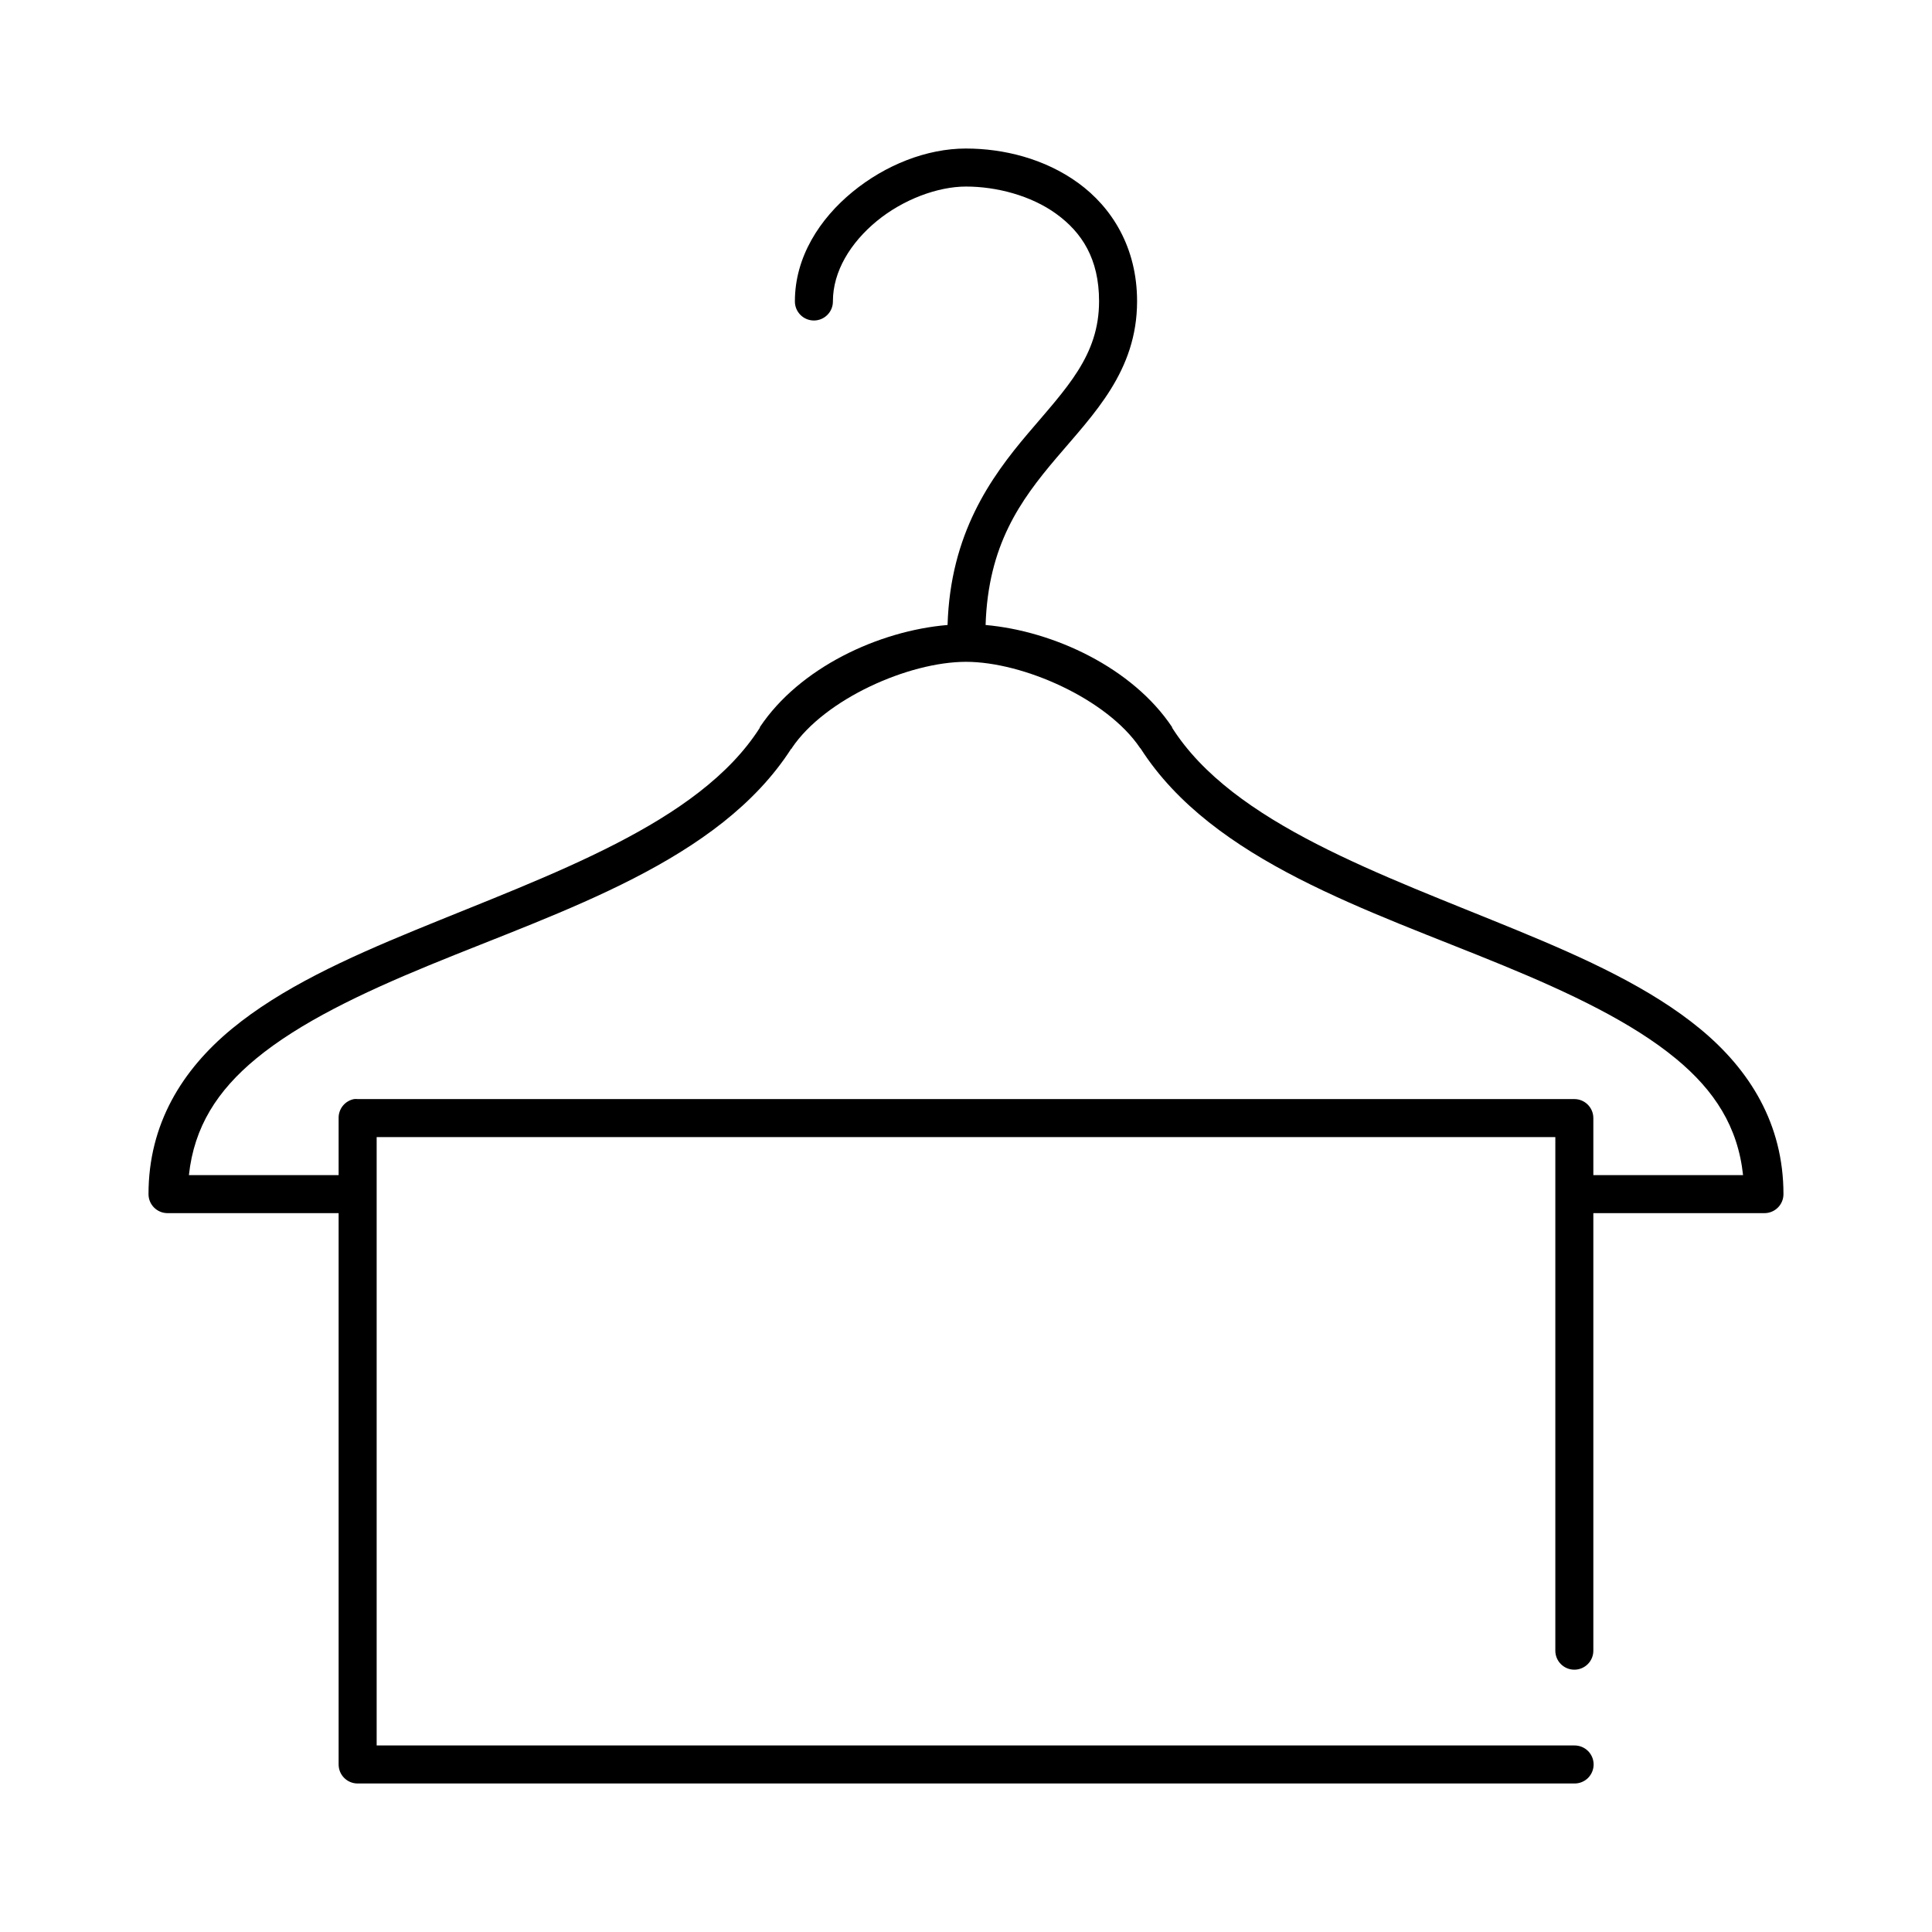 <?xml version="1.0" encoding="UTF-8"?>
<!-- Uploaded to: ICON Repo, www.svgrepo.com, Generator: ICON Repo Mixer Tools -->
<svg fill="#000000" width="800px" height="800px" version="1.1" viewBox="144 144 512 512" xmlns="http://www.w3.org/2000/svg">
 <path d="m400 183.36c-10.445 0-21.387 4.371-30.074 11.496s-15.27 17.242-15.27 28.969c-0.02 1.348 0.504 2.648 1.449 3.606 0.945 0.961 2.238 1.504 3.59 1.504 1.348 0 2.641-0.543 3.586-1.504 0.949-0.957 1.469-2.258 1.449-3.606 0-7.894 4.664-15.523 11.652-21.258 6.988-5.731 16.152-9.129 23.617-9.129 8.012 0 17.184 2.344 23.93 7.242 6.746 4.898 11.336 11.867 11.336 23.145 0 14.449-8.641 23.016-18.895 35.109-9.898 11.672-20.523 26.574-21.254 50.695-18.195 1.52-39.219 11.285-49.75 27.078v0.156c-16.156 25.387-55.324 38.805-91.473 53.688-18.074 7.445-35.371 15.305-48.492 26.137s-22.043 25.176-22.043 43.77c0 2.781 2.258 5.035 5.039 5.035h45.344v146.11c0 2.785 2.254 5.039 5.039 5.039h322.44c1.348 0.02 2.648-0.504 3.609-1.449 0.957-0.949 1.5-2.242 1.5-3.59s-0.543-2.641-1.5-3.586c-0.961-0.949-2.262-1.469-3.609-1.453h-317.4v-161.22h312.36v136.03c-0.02 1.348 0.504 2.648 1.449 3.609 0.949 0.957 2.238 1.5 3.59 1.5 1.348 0 2.641-0.543 3.586-1.5 0.949-0.961 1.469-2.262 1.449-3.609v-115.88h45.344c2.785 0 5.039-2.254 5.039-5.035 0-18.594-8.922-32.938-22.043-43.77s-30.418-18.691-48.492-26.137c-36.148-14.883-75.316-28.301-91.473-53.688 0.004-0.051 0.004-0.102 0-0.156-10.469-15.703-31.309-25.473-49.434-27.078 0.664-21.207 9.223-33.023 18.734-44.242 9.902-11.68 21.41-23.012 21.41-41.562 0-14.227-6.656-24.844-15.586-31.332-8.93-6.488-19.863-9.133-29.754-9.133zm0 136.03c15.176 0 37.41 9.855 46.129 22.828 0.039 0.062 0.117 0.094 0.156 0.156 19.164 29.898 60.469 42.82 96.039 57.465 17.824 7.34 34.219 15.148 45.816 24.719 10.25 8.461 16.418 18.07 17.789 30.859h-39.676v-15.113c0-2.785-2.254-5.039-5.035-5.039h-322.44c-0.316-0.031-0.633-0.031-0.945 0-2.41 0.461-4.137 2.586-4.094 5.039v15.113h-39.676c1.371-12.789 7.539-22.398 17.789-30.859 11.598-9.57 27.996-17.379 45.816-24.719 35.57-14.645 76.875-27.566 96.039-57.465h0.156c0.023-0.031-0.02-0.125 0-0.156 8.719-12.973 30.957-22.828 46.133-22.828z"/>
</svg>